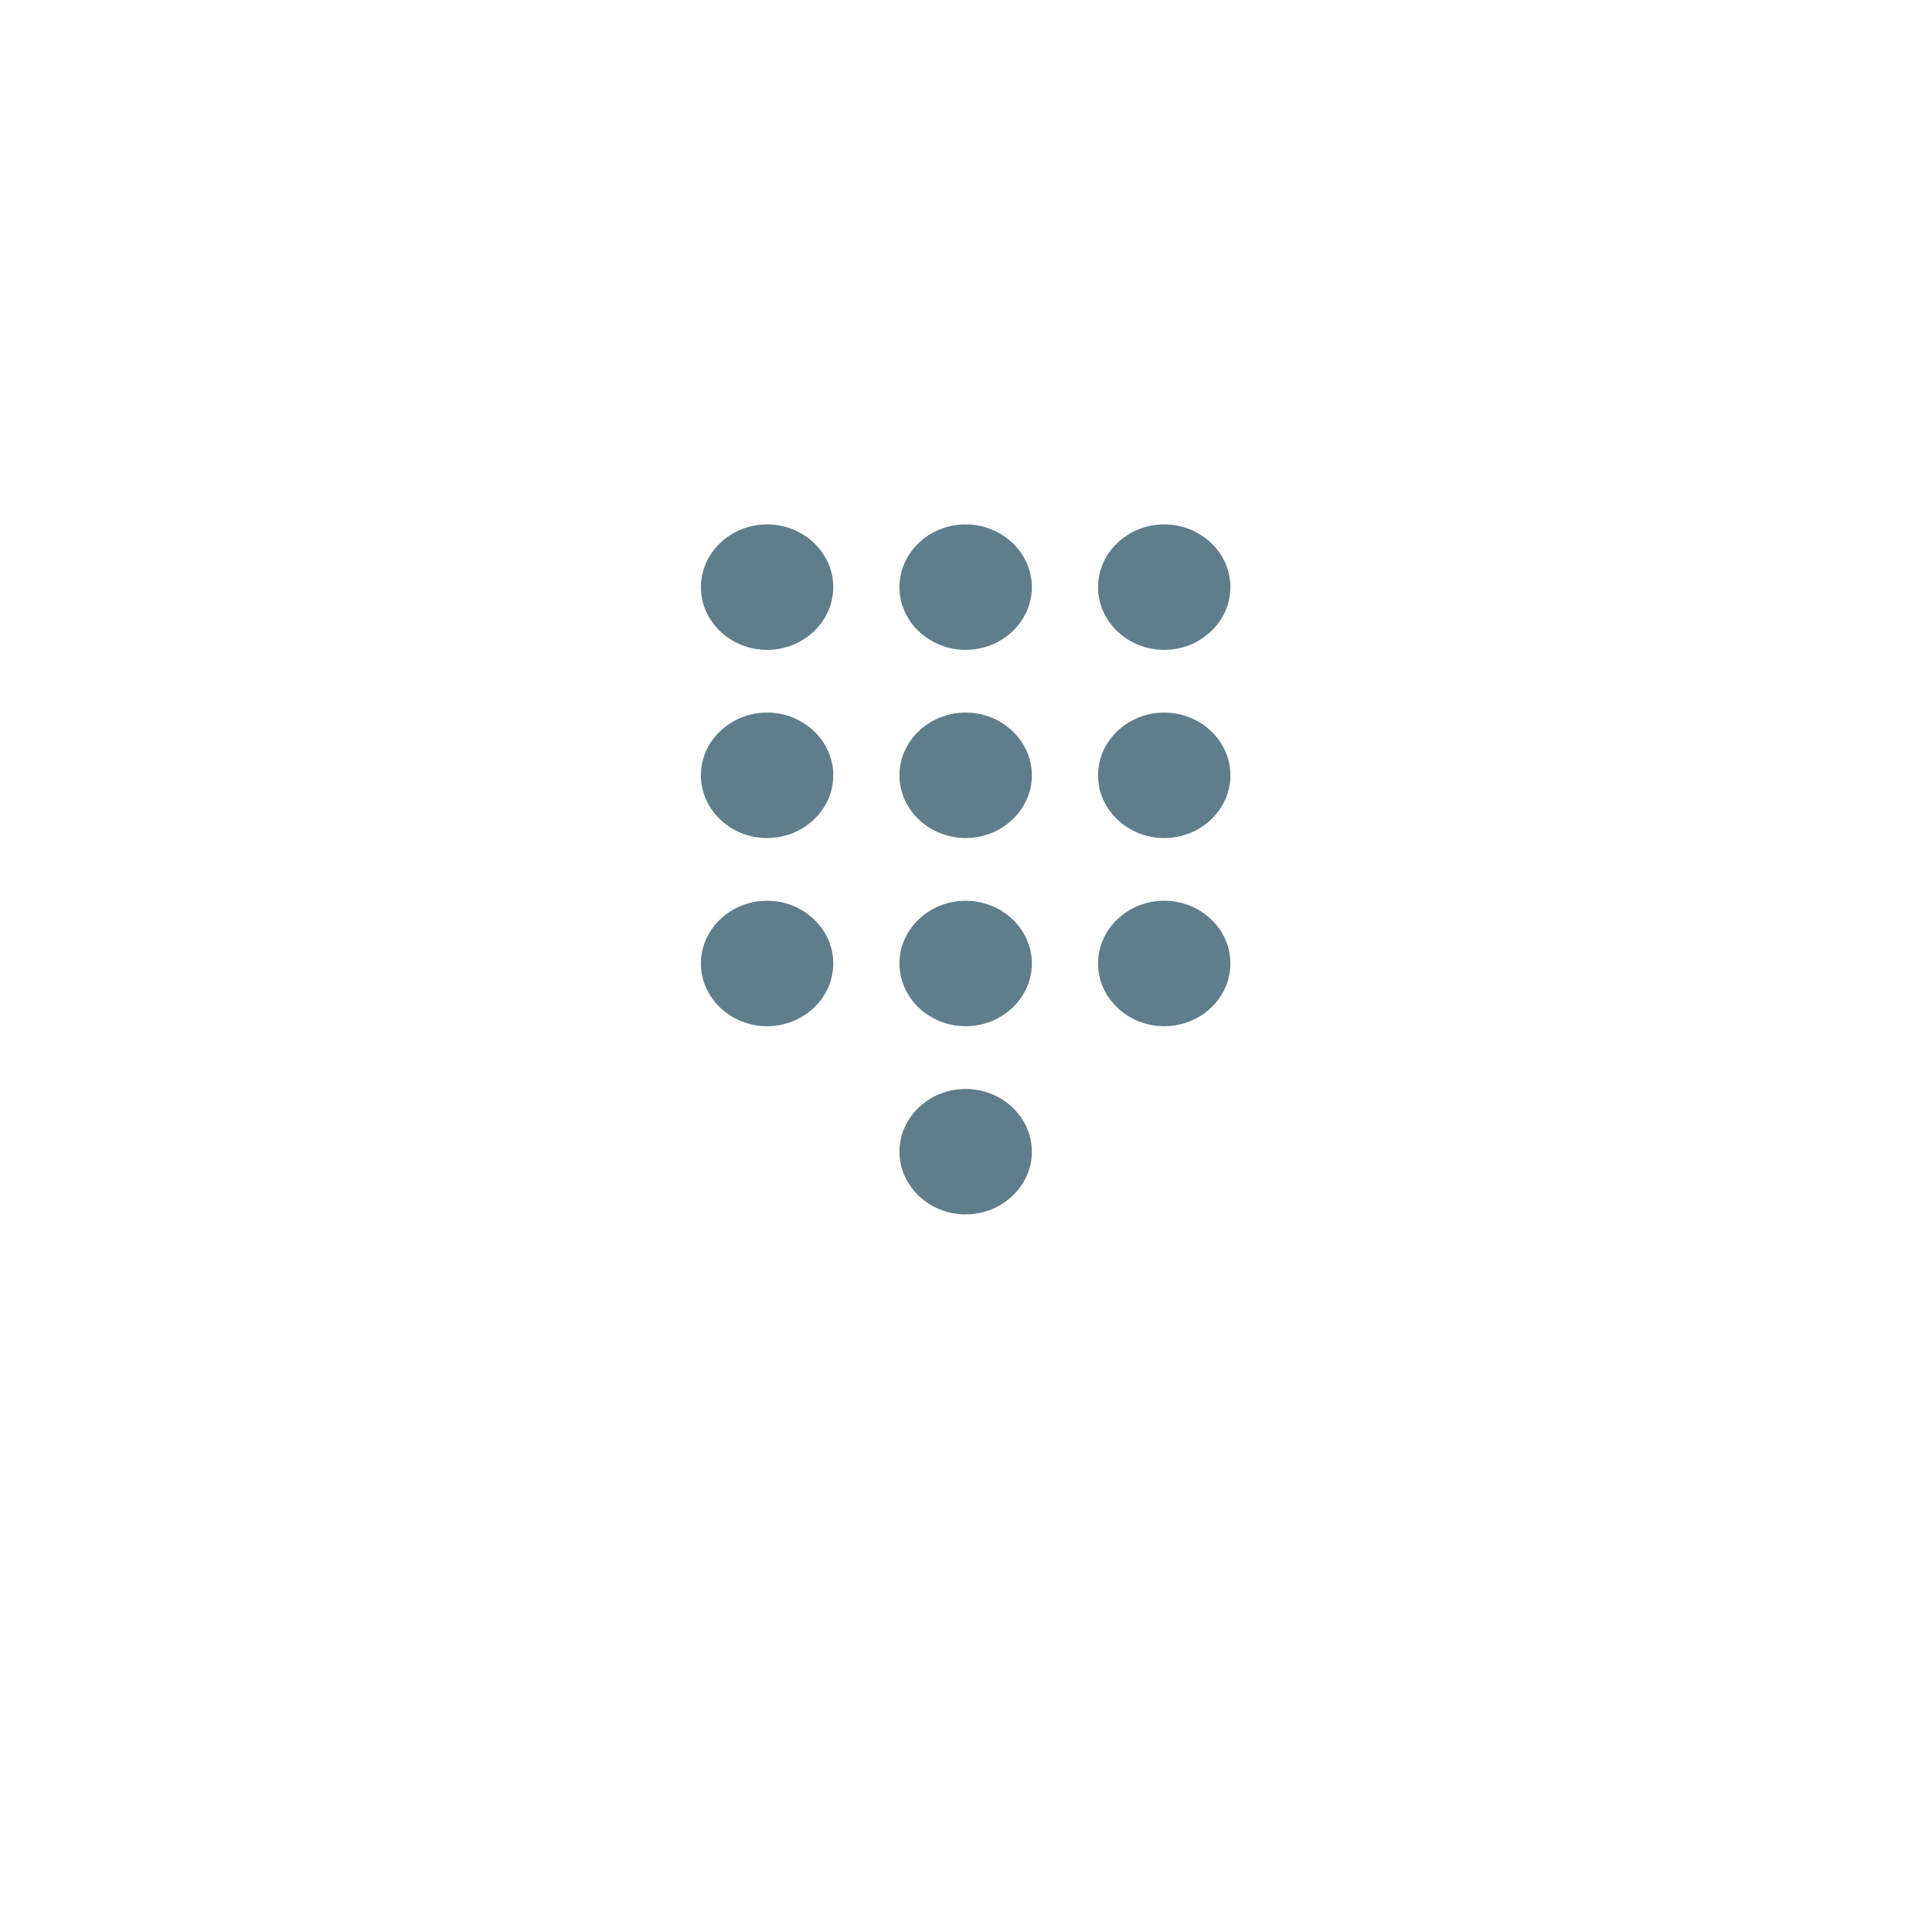 <svg width="70" height="70" viewBox="0 0 70 70" fill="none" xmlns="http://www.w3.org/2000/svg">
<g filter="url(#filter0_d_966_289850)">
<rect x="8" y="4" width="54" height="54" rx="13.976" fill="white"/>
</g>
<path d="M34.987 39.455C33.668 39.455 32.589 40.477 32.589 41.727C32.589 42.977 33.668 44 34.987 44C36.306 44 37.386 42.977 37.386 41.727C37.386 40.477 36.306 39.455 34.987 39.455ZM27.793 19C26.474 19 25.395 20.023 25.395 21.273C25.395 22.523 26.474 23.546 27.793 23.546C29.112 23.546 30.191 22.523 30.191 21.273C30.191 20.023 29.112 19 27.793 19ZM27.793 25.818C26.474 25.818 25.395 26.841 25.395 28.091C25.395 29.341 26.474 30.364 27.793 30.364C29.112 30.364 30.191 29.341 30.191 28.091C30.191 26.841 29.112 25.818 27.793 25.818ZM27.793 32.636C26.474 32.636 25.395 33.659 25.395 34.909C25.395 36.159 26.474 37.182 27.793 37.182C29.112 37.182 30.191 36.159 30.191 34.909C30.191 33.659 29.112 32.636 27.793 32.636ZM42.182 23.546C43.501 23.546 44.58 22.523 44.58 21.273C44.58 20.023 43.501 19 42.182 19C40.863 19 39.784 20.023 39.784 21.273C39.784 22.523 40.863 23.546 42.182 23.546ZM34.987 32.636C33.668 32.636 32.589 33.659 32.589 34.909C32.589 36.159 33.668 37.182 34.987 37.182C36.306 37.182 37.386 36.159 37.386 34.909C37.386 33.659 36.306 32.636 34.987 32.636ZM42.182 32.636C40.863 32.636 39.784 33.659 39.784 34.909C39.784 36.159 40.863 37.182 42.182 37.182C43.501 37.182 44.58 36.159 44.58 34.909C44.58 33.659 43.501 32.636 42.182 32.636ZM42.182 25.818C40.863 25.818 39.784 26.841 39.784 28.091C39.784 29.341 40.863 30.364 42.182 30.364C43.501 30.364 44.58 29.341 44.58 28.091C44.58 26.841 43.501 25.818 42.182 25.818ZM34.987 25.818C33.668 25.818 32.589 26.841 32.589 28.091C32.589 29.341 33.668 30.364 34.987 30.364C36.306 30.364 37.386 29.341 37.386 28.091C37.386 26.841 36.306 25.818 34.987 25.818ZM34.987 19C33.668 19 32.589 20.023 32.589 21.273C32.589 22.523 33.668 23.546 34.987 23.546C36.306 23.546 37.386 22.523 37.386 21.273C37.386 20.023 36.306 19 34.987 19Z" fill="#607D8B"/>
<defs>
<filter id="filter0_d_966_289850" x="0" y="0" width="70" height="70" filterUnits="userSpaceOnUse" color-interpolation-filters="sRGB">
<feFlood flood-opacity="0" result="BackgroundImageFix"/>
<feColorMatrix in="SourceAlpha" type="matrix" values="0 0 0 0 0 0 0 0 0 0 0 0 0 0 0 0 0 0 127 0" result="hardAlpha"/>
<feOffset dy="4"/>
<feGaussianBlur stdDeviation="4"/>
<feColorMatrix type="matrix" values="0 0 0 0 0.424 0 0 0 0 0.486 0 0 0 0 0.517 0 0 0 0.24 0"/>
<feBlend mode="multiply" in2="BackgroundImageFix" result="effect1_dropShadow_966_289850"/>
<feBlend mode="normal" in="SourceGraphic" in2="effect1_dropShadow_966_289850" result="shape"/>
</filter>
</defs>
</svg>

